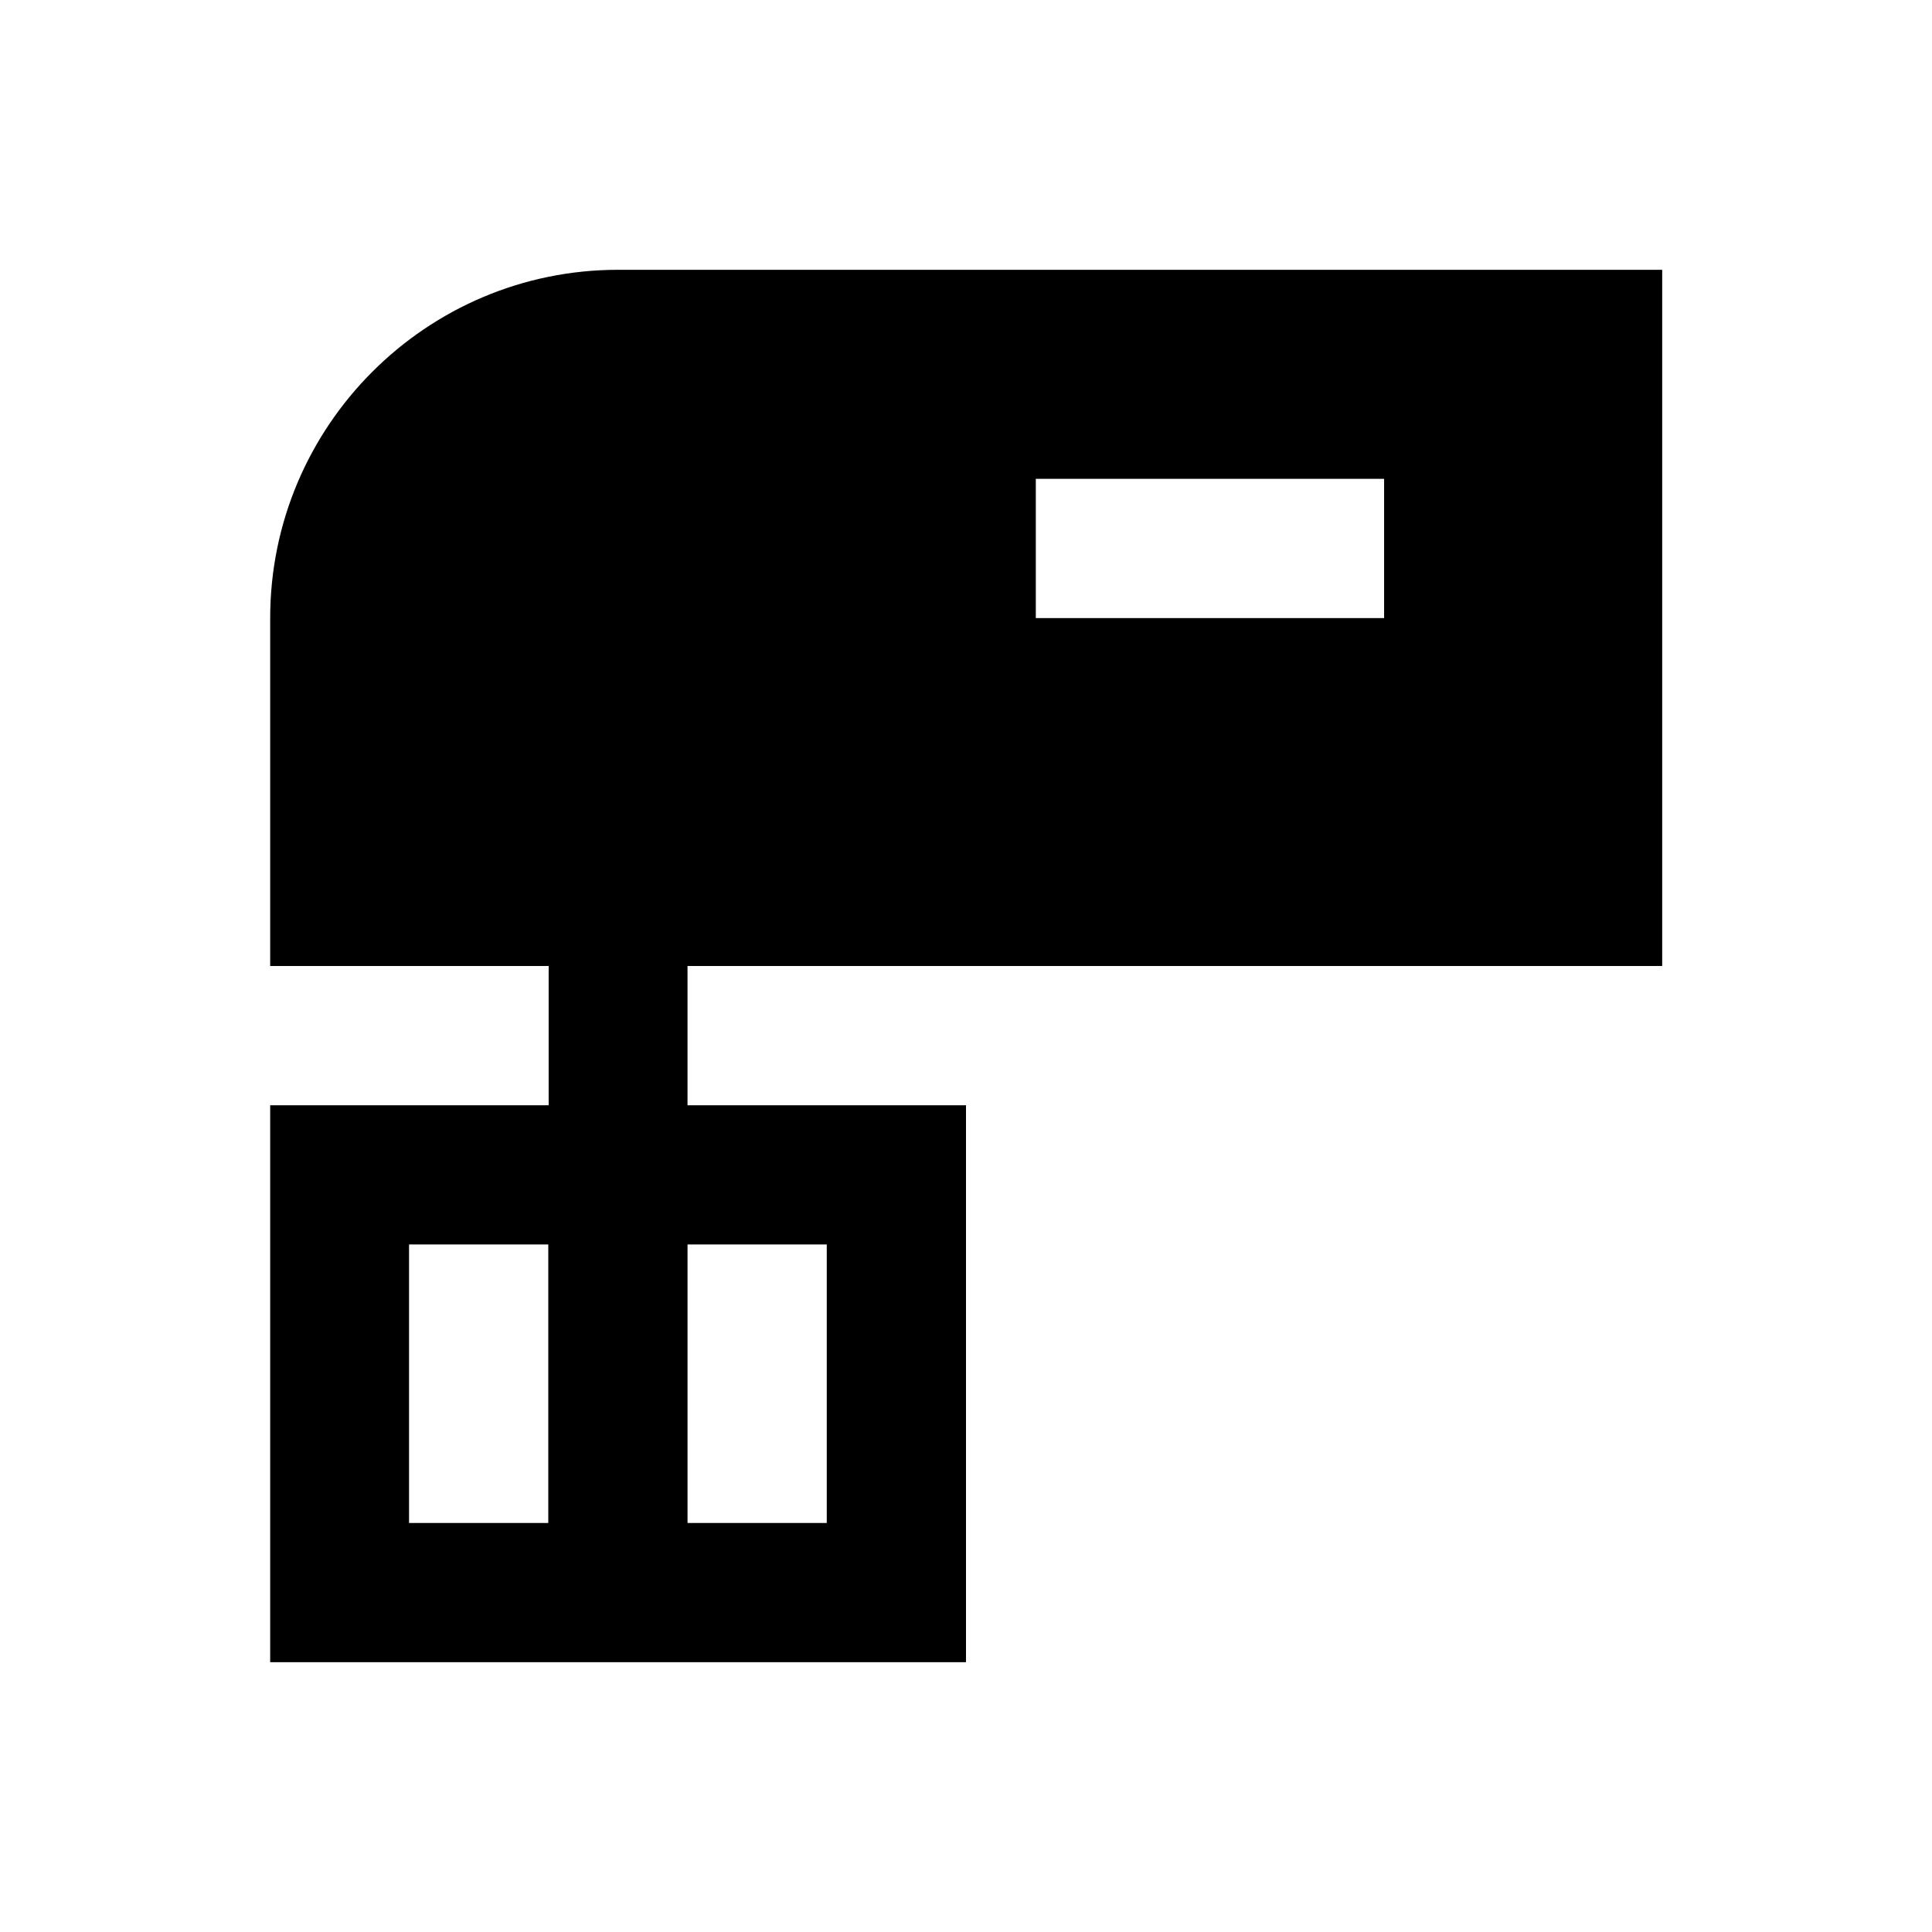 <?xml version="1.0" encoding="UTF-8"?>
<!-- Uploaded to: ICON Repo, www.svgrepo.com, Generator: ICON Repo Mixer Tools -->
<svg fill="#000000" width="800px" height="800px" version="1.1" viewBox="144 144 512 512" xmlns="http://www.w3.org/2000/svg">
 <path d="m584.5 400v-184.5h-276.7c-50.871 0-92.199 41.426-92.199 92.301v92.203h73.801v36.898h-73.801v147.6h184.4v-147.6h-73.801v-36.898zm-166-129.1h92.301v36.898h-92.301zm-129.2 276.7h-36.898v-73.801h36.898zm73.801-73.801v73.801h-36.898v-73.801z"/>
</svg>